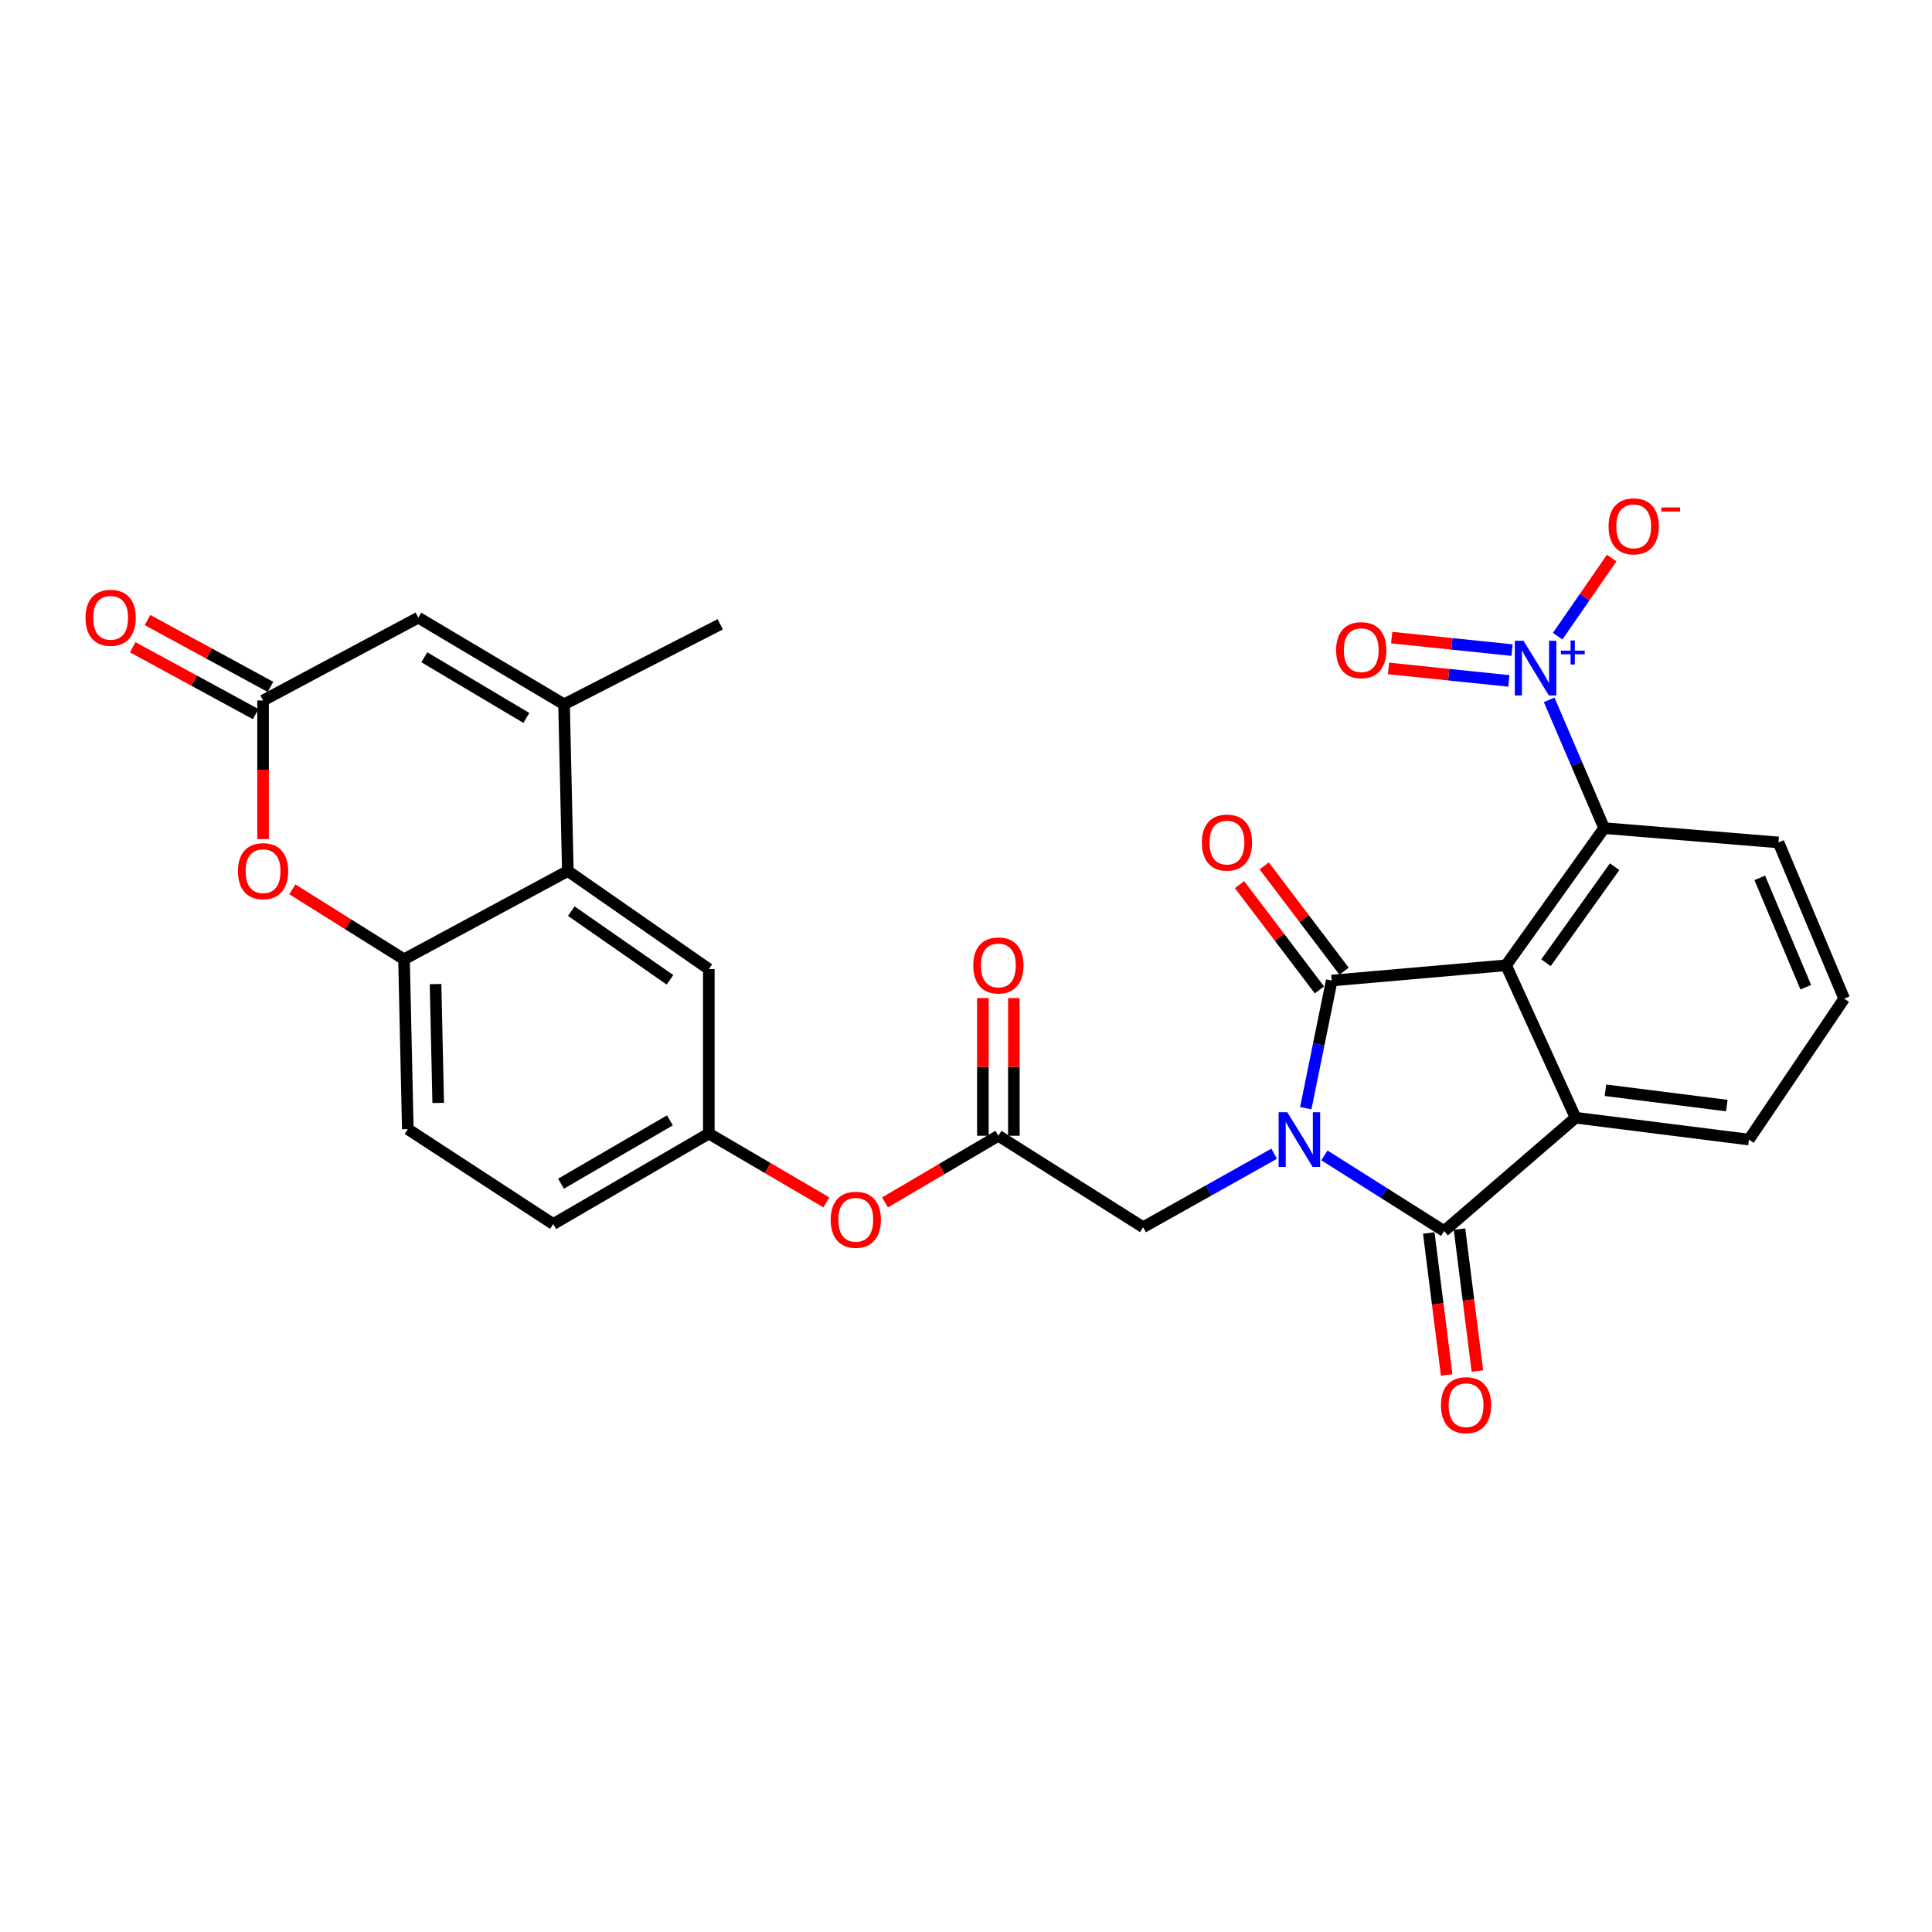 <?xml version='1.0' encoding='iso-8859-1'?>
<svg version='1.1' baseProfile='full'
              xmlns='http://www.w3.org/2000/svg'
                      xmlns:rdkit='http://www.rdkit.org/xml'
                      xmlns:xlink='http://www.w3.org/1999/xlink'
                  xml:space='preserve'
width='1000px' height='1000px' viewBox='0 0 1000 1000'>
<!-- END OF HEADER -->
<rect style='opacity:1.0;fill:#FFFFFF;stroke:none' width='1000' height='1000' x='0' y='0'> </rect>
<path class='bond-0' d='M 675.861,573.586 L 682.583,540.554' style='fill:none;fill-rule:evenodd;stroke:#0000FF;stroke-width:6px;stroke-linecap:butt;stroke-linejoin:miter;stroke-opacity:1' />
<path class='bond-0' d='M 682.583,540.554 L 689.305,507.522' style='fill:none;fill-rule:evenodd;stroke:#000000;stroke-width:6px;stroke-linecap:butt;stroke-linejoin:miter;stroke-opacity:1' />
<path class='bond-2' d='M 685.508,598.031 L 716.495,617.608' style='fill:none;fill-rule:evenodd;stroke:#0000FF;stroke-width:6px;stroke-linecap:butt;stroke-linejoin:miter;stroke-opacity:1' />
<path class='bond-2' d='M 716.495,617.608 L 747.483,637.185' style='fill:none;fill-rule:evenodd;stroke:#000000;stroke-width:6px;stroke-linecap:butt;stroke-linejoin:miter;stroke-opacity:1' />
<path class='bond-12' d='M 659.494,597.171 L 625.586,616.189' style='fill:none;fill-rule:evenodd;stroke:#0000FF;stroke-width:6px;stroke-linecap:butt;stroke-linejoin:miter;stroke-opacity:1' />
<path class='bond-12' d='M 625.586,616.189 L 591.679,635.208' style='fill:none;fill-rule:evenodd;stroke:#000000;stroke-width:6px;stroke-linecap:butt;stroke-linejoin:miter;stroke-opacity:1' />
<path class='bond-1' d='M 689.305,507.522 L 779.539,499.631' style='fill:none;fill-rule:evenodd;stroke:#000000;stroke-width:6px;stroke-linecap:butt;stroke-linejoin:miter;stroke-opacity:1' />
<path class='bond-14' d='M 695.691,502.677 L 675.025,475.436' style='fill:none;fill-rule:evenodd;stroke:#000000;stroke-width:6px;stroke-linecap:butt;stroke-linejoin:miter;stroke-opacity:1' />
<path class='bond-14' d='M 675.025,475.436 L 654.358,448.196' style='fill:none;fill-rule:evenodd;stroke:#FF0000;stroke-width:6px;stroke-linecap:butt;stroke-linejoin:miter;stroke-opacity:1' />
<path class='bond-14' d='M 682.919,512.367 L 662.252,485.126' style='fill:none;fill-rule:evenodd;stroke:#000000;stroke-width:6px;stroke-linecap:butt;stroke-linejoin:miter;stroke-opacity:1' />
<path class='bond-14' d='M 662.252,485.126 L 641.586,457.885' style='fill:none;fill-rule:evenodd;stroke:#FF0000;stroke-width:6px;stroke-linecap:butt;stroke-linejoin:miter;stroke-opacity:1' />
<path class='bond-5' d='M 779.539,499.631 L 830.298,428.636' style='fill:none;fill-rule:evenodd;stroke:#000000;stroke-width:6px;stroke-linecap:butt;stroke-linejoin:miter;stroke-opacity:1' />
<path class='bond-5' d='M 800.194,498.306 L 835.725,448.609' style='fill:none;fill-rule:evenodd;stroke:#000000;stroke-width:6px;stroke-linecap:butt;stroke-linejoin:miter;stroke-opacity:1' />
<path class='bond-29' d='M 779.539,499.631 L 815.512,578.526' style='fill:none;fill-rule:evenodd;stroke:#000000;stroke-width:6px;stroke-linecap:butt;stroke-linejoin:miter;stroke-opacity:1' />
<path class='bond-3' d='M 747.483,637.185 L 815.512,578.526' style='fill:none;fill-rule:evenodd;stroke:#000000;stroke-width:6px;stroke-linecap:butt;stroke-linejoin:miter;stroke-opacity:1' />
<path class='bond-16' d='M 739.53,638.187 L 744.159,674.92' style='fill:none;fill-rule:evenodd;stroke:#000000;stroke-width:6px;stroke-linecap:butt;stroke-linejoin:miter;stroke-opacity:1' />
<path class='bond-16' d='M 744.159,674.92 L 748.787,711.653' style='fill:none;fill-rule:evenodd;stroke:#FF0000;stroke-width:6px;stroke-linecap:butt;stroke-linejoin:miter;stroke-opacity:1' />
<path class='bond-16' d='M 755.437,636.183 L 760.065,672.916' style='fill:none;fill-rule:evenodd;stroke:#000000;stroke-width:6px;stroke-linecap:butt;stroke-linejoin:miter;stroke-opacity:1' />
<path class='bond-16' d='M 760.065,672.916 L 764.693,709.649' style='fill:none;fill-rule:evenodd;stroke:#FF0000;stroke-width:6px;stroke-linecap:butt;stroke-linejoin:miter;stroke-opacity:1' />
<path class='bond-24' d='M 815.512,578.526 L 905.247,589.846' style='fill:none;fill-rule:evenodd;stroke:#000000;stroke-width:6px;stroke-linecap:butt;stroke-linejoin:miter;stroke-opacity:1' />
<path class='bond-24' d='M 830.979,564.318 L 893.793,572.242' style='fill:none;fill-rule:evenodd;stroke:#000000;stroke-width:6px;stroke-linecap:butt;stroke-linejoin:miter;stroke-opacity:1' />
<path class='bond-4' d='M 801.846,362.234 L 816.072,395.435' style='fill:none;fill-rule:evenodd;stroke:#0000FF;stroke-width:6px;stroke-linecap:butt;stroke-linejoin:miter;stroke-opacity:1' />
<path class='bond-4' d='M 816.072,395.435 L 830.298,428.636' style='fill:none;fill-rule:evenodd;stroke:#000000;stroke-width:6px;stroke-linecap:butt;stroke-linejoin:miter;stroke-opacity:1' />
<path class='bond-15' d='M 806.249,329.28 L 820.224,309.065' style='fill:none;fill-rule:evenodd;stroke:#0000FF;stroke-width:6px;stroke-linecap:butt;stroke-linejoin:miter;stroke-opacity:1' />
<path class='bond-15' d='M 820.224,309.065 L 834.199,288.85' style='fill:none;fill-rule:evenodd;stroke:#FF0000;stroke-width:6px;stroke-linecap:butt;stroke-linejoin:miter;stroke-opacity:1' />
<path class='bond-17' d='M 782.634,336.497 L 751.492,333.26' style='fill:none;fill-rule:evenodd;stroke:#0000FF;stroke-width:6px;stroke-linecap:butt;stroke-linejoin:miter;stroke-opacity:1' />
<path class='bond-17' d='M 751.492,333.26 L 720.35,330.023' style='fill:none;fill-rule:evenodd;stroke:#FF0000;stroke-width:6px;stroke-linecap:butt;stroke-linejoin:miter;stroke-opacity:1' />
<path class='bond-17' d='M 780.977,352.443 L 749.835,349.206' style='fill:none;fill-rule:evenodd;stroke:#0000FF;stroke-width:6px;stroke-linecap:butt;stroke-linejoin:miter;stroke-opacity:1' />
<path class='bond-17' d='M 749.835,349.206 L 718.692,345.969' style='fill:none;fill-rule:evenodd;stroke:#FF0000;stroke-width:6px;stroke-linecap:butt;stroke-linejoin:miter;stroke-opacity:1' />
<path class='bond-27' d='M 830.298,428.636 L 920.531,436.037' style='fill:none;fill-rule:evenodd;stroke:#000000;stroke-width:6px;stroke-linecap:butt;stroke-linejoin:miter;stroke-opacity:1' />
<path class='bond-6' d='M 291.952,364.552 L 293.912,450.831' style='fill:none;fill-rule:evenodd;stroke:#000000;stroke-width:6px;stroke-linecap:butt;stroke-linejoin:miter;stroke-opacity:1' />
<path class='bond-11' d='M 291.952,364.552 L 216.513,319.69' style='fill:none;fill-rule:evenodd;stroke:#000000;stroke-width:6px;stroke-linecap:butt;stroke-linejoin:miter;stroke-opacity:1' />
<path class='bond-11' d='M 272.442,371.602 L 219.634,340.198' style='fill:none;fill-rule:evenodd;stroke:#000000;stroke-width:6px;stroke-linecap:butt;stroke-linejoin:miter;stroke-opacity:1' />
<path class='bond-26' d='M 291.952,364.552 L 372.807,323.136' style='fill:none;fill-rule:evenodd;stroke:#000000;stroke-width:6px;stroke-linecap:butt;stroke-linejoin:miter;stroke-opacity:1' />
<path class='bond-7' d='M 293.912,450.831 L 366.884,501.608' style='fill:none;fill-rule:evenodd;stroke:#000000;stroke-width:6px;stroke-linecap:butt;stroke-linejoin:miter;stroke-opacity:1' />
<path class='bond-7' d='M 295.701,471.607 L 346.781,507.151' style='fill:none;fill-rule:evenodd;stroke:#000000;stroke-width:6px;stroke-linecap:butt;stroke-linejoin:miter;stroke-opacity:1' />
<path class='bond-31' d='M 293.912,450.831 L 209.12,496.522' style='fill:none;fill-rule:evenodd;stroke:#000000;stroke-width:6px;stroke-linecap:butt;stroke-linejoin:miter;stroke-opacity:1' />
<path class='bond-8' d='M 136.166,362.575 L 136.166,398.44' style='fill:none;fill-rule:evenodd;stroke:#000000;stroke-width:6px;stroke-linecap:butt;stroke-linejoin:miter;stroke-opacity:1' />
<path class='bond-8' d='M 136.166,398.44 L 136.166,434.305' style='fill:none;fill-rule:evenodd;stroke:#FF0000;stroke-width:6px;stroke-linecap:butt;stroke-linejoin:miter;stroke-opacity:1' />
<path class='bond-20' d='M 139.994,355.532 L 108.169,338.233' style='fill:none;fill-rule:evenodd;stroke:#000000;stroke-width:6px;stroke-linecap:butt;stroke-linejoin:miter;stroke-opacity:1' />
<path class='bond-20' d='M 108.169,338.233 L 76.344,320.934' style='fill:none;fill-rule:evenodd;stroke:#FF0000;stroke-width:6px;stroke-linecap:butt;stroke-linejoin:miter;stroke-opacity:1' />
<path class='bond-20' d='M 132.338,369.618 L 100.513,352.319' style='fill:none;fill-rule:evenodd;stroke:#000000;stroke-width:6px;stroke-linecap:butt;stroke-linejoin:miter;stroke-opacity:1' />
<path class='bond-20' d='M 100.513,352.319 L 68.687,335.019' style='fill:none;fill-rule:evenodd;stroke:#FF0000;stroke-width:6px;stroke-linecap:butt;stroke-linejoin:miter;stroke-opacity:1' />
<path class='bond-32' d='M 136.166,362.575 L 216.513,319.69' style='fill:none;fill-rule:evenodd;stroke:#000000;stroke-width:6px;stroke-linecap:butt;stroke-linejoin:miter;stroke-opacity:1' />
<path class='bond-9' d='M 151.318,460.321 L 180.219,478.422' style='fill:none;fill-rule:evenodd;stroke:#FF0000;stroke-width:6px;stroke-linecap:butt;stroke-linejoin:miter;stroke-opacity:1' />
<path class='bond-9' d='M 180.219,478.422 L 209.12,496.522' style='fill:none;fill-rule:evenodd;stroke:#000000;stroke-width:6px;stroke-linecap:butt;stroke-linejoin:miter;stroke-opacity:1' />
<path class='bond-10' d='M 209.12,496.522 L 211.08,584.422' style='fill:none;fill-rule:evenodd;stroke:#000000;stroke-width:6px;stroke-linecap:butt;stroke-linejoin:miter;stroke-opacity:1' />
<path class='bond-10' d='M 225.442,509.35 L 226.814,570.88' style='fill:none;fill-rule:evenodd;stroke:#000000;stroke-width:6px;stroke-linecap:butt;stroke-linejoin:miter;stroke-opacity:1' />
<path class='bond-13' d='M 591.679,635.208 L 516.756,587.869' style='fill:none;fill-rule:evenodd;stroke:#000000;stroke-width:6px;stroke-linecap:butt;stroke-linejoin:miter;stroke-opacity:1' />
<path class='bond-19' d='M 516.756,587.869 L 487.426,605.115' style='fill:none;fill-rule:evenodd;stroke:#000000;stroke-width:6px;stroke-linecap:butt;stroke-linejoin:miter;stroke-opacity:1' />
<path class='bond-19' d='M 487.426,605.115 L 458.096,622.36' style='fill:none;fill-rule:evenodd;stroke:#FF0000;stroke-width:6px;stroke-linecap:butt;stroke-linejoin:miter;stroke-opacity:1' />
<path class='bond-22' d='M 524.772,587.869 L 524.772,552.233' style='fill:none;fill-rule:evenodd;stroke:#000000;stroke-width:6px;stroke-linecap:butt;stroke-linejoin:miter;stroke-opacity:1' />
<path class='bond-22' d='M 524.772,552.233 L 524.772,516.597' style='fill:none;fill-rule:evenodd;stroke:#FF0000;stroke-width:6px;stroke-linecap:butt;stroke-linejoin:miter;stroke-opacity:1' />
<path class='bond-22' d='M 508.74,587.869 L 508.74,552.233' style='fill:none;fill-rule:evenodd;stroke:#000000;stroke-width:6px;stroke-linecap:butt;stroke-linejoin:miter;stroke-opacity:1' />
<path class='bond-22' d='M 508.74,552.233 L 508.74,516.597' style='fill:none;fill-rule:evenodd;stroke:#FF0000;stroke-width:6px;stroke-linecap:butt;stroke-linejoin:miter;stroke-opacity:1' />
<path class='bond-18' d='M 366.884,501.608 L 366.884,586.738' style='fill:none;fill-rule:evenodd;stroke:#000000;stroke-width:6px;stroke-linecap:butt;stroke-linejoin:miter;stroke-opacity:1' />
<path class='bond-21' d='M 427.752,622.364 L 397.318,604.551' style='fill:none;fill-rule:evenodd;stroke:#FF0000;stroke-width:6px;stroke-linecap:butt;stroke-linejoin:miter;stroke-opacity:1' />
<path class='bond-21' d='M 397.318,604.551 L 366.884,586.738' style='fill:none;fill-rule:evenodd;stroke:#000000;stroke-width:6px;stroke-linecap:butt;stroke-linejoin:miter;stroke-opacity:1' />
<path class='bond-25' d='M 366.884,586.738 L 286.359,633.56' style='fill:none;fill-rule:evenodd;stroke:#000000;stroke-width:6px;stroke-linecap:butt;stroke-linejoin:miter;stroke-opacity:1' />
<path class='bond-25' d='M 346.747,579.902 L 290.379,612.678' style='fill:none;fill-rule:evenodd;stroke:#000000;stroke-width:6px;stroke-linecap:butt;stroke-linejoin:miter;stroke-opacity:1' />
<path class='bond-23' d='M 211.08,584.422 L 286.359,633.56' style='fill:none;fill-rule:evenodd;stroke:#000000;stroke-width:6px;stroke-linecap:butt;stroke-linejoin:miter;stroke-opacity:1' />
<path class='bond-28' d='M 905.247,589.846 L 954.545,516.892' style='fill:none;fill-rule:evenodd;stroke:#000000;stroke-width:6px;stroke-linecap:butt;stroke-linejoin:miter;stroke-opacity:1' />
<path class='bond-30' d='M 920.531,436.037 L 954.545,516.892' style='fill:none;fill-rule:evenodd;stroke:#000000;stroke-width:6px;stroke-linecap:butt;stroke-linejoin:miter;stroke-opacity:1' />
<path class='bond-30' d='M 910.856,454.382 L 934.666,510.98' style='fill:none;fill-rule:evenodd;stroke:#000000;stroke-width:6px;stroke-linecap:butt;stroke-linejoin:miter;stroke-opacity:1' />
<path  class='atom-0' d='M 666.292 575.686
L 675.572 590.686
Q 676.492 592.166, 677.972 594.846
Q 679.452 597.526, 679.532 597.686
L 679.532 575.686
L 683.292 575.686
L 683.292 604.006
L 679.412 604.006
L 669.452 587.606
Q 668.292 585.686, 667.052 583.486
Q 665.852 581.286, 665.492 580.606
L 665.492 604.006
L 661.812 604.006
L 661.812 575.686
L 666.292 575.686
' fill='#0000FF'/>
<path  class='atom-5' d='M 788.553 331.662
L 797.833 346.662
Q 798.753 348.142, 800.233 350.822
Q 801.713 353.502, 801.793 353.662
L 801.793 331.662
L 805.553 331.662
L 805.553 359.982
L 801.673 359.982
L 791.713 343.582
Q 790.553 341.662, 789.313 339.462
Q 788.113 337.262, 787.753 336.582
L 787.753 359.982
L 784.073 359.982
L 784.073 331.662
L 788.553 331.662
' fill='#0000FF'/>
<path  class='atom-5' d='M 807.929 336.767
L 812.919 336.767
L 812.919 331.513
L 815.137 331.513
L 815.137 336.767
L 820.258 336.767
L 820.258 338.667
L 815.137 338.667
L 815.137 343.947
L 812.919 343.947
L 812.919 338.667
L 807.929 338.667
L 807.929 336.767
' fill='#0000FF'/>
<path  class='atom-10' d='M 123.166 450.911
Q 123.166 444.111, 126.526 440.311
Q 129.886 436.511, 136.166 436.511
Q 142.446 436.511, 145.806 440.311
Q 149.166 444.111, 149.166 450.911
Q 149.166 457.791, 145.766 461.711
Q 142.366 465.591, 136.166 465.591
Q 129.926 465.591, 126.526 461.711
Q 123.166 457.831, 123.166 450.911
M 136.166 462.391
Q 140.486 462.391, 142.806 459.511
Q 145.166 456.591, 145.166 450.911
Q 145.166 445.351, 142.806 442.551
Q 140.486 439.711, 136.166 439.711
Q 131.846 439.711, 129.486 442.511
Q 127.166 445.311, 127.166 450.911
Q 127.166 456.631, 129.486 459.511
Q 131.846 462.391, 136.166 462.391
' fill='#FF0000'/>
<path  class='atom-15' d='M 622.072 436.117
Q 622.072 429.317, 625.432 425.517
Q 628.792 421.717, 635.072 421.717
Q 641.352 421.717, 644.712 425.517
Q 648.072 429.317, 648.072 436.117
Q 648.072 442.997, 644.672 446.917
Q 641.272 450.797, 635.072 450.797
Q 628.832 450.797, 625.432 446.917
Q 622.072 443.037, 622.072 436.117
M 635.072 447.597
Q 639.392 447.597, 641.712 444.717
Q 644.072 441.797, 644.072 436.117
Q 644.072 430.557, 641.712 427.757
Q 639.392 424.917, 635.072 424.917
Q 630.752 424.917, 628.392 427.717
Q 626.072 430.517, 626.072 436.117
Q 626.072 441.837, 628.392 444.717
Q 630.752 447.597, 635.072 447.597
' fill='#FF0000'/>
<path  class='atom-16' d='M 832.599 272.44
Q 832.599 265.64, 835.959 261.84
Q 839.319 258.04, 845.599 258.04
Q 851.879 258.04, 855.239 261.84
Q 858.599 265.64, 858.599 272.44
Q 858.599 279.32, 855.199 283.24
Q 851.799 287.12, 845.599 287.12
Q 839.359 287.12, 835.959 283.24
Q 832.599 279.36, 832.599 272.44
M 845.599 283.92
Q 849.919 283.92, 852.239 281.04
Q 854.599 278.12, 854.599 272.44
Q 854.599 266.88, 852.239 264.08
Q 849.919 261.24, 845.599 261.24
Q 841.279 261.24, 838.919 264.04
Q 836.599 266.84, 836.599 272.44
Q 836.599 278.16, 838.919 281.04
Q 841.279 283.92, 845.599 283.92
' fill='#FF0000'/>
<path  class='atom-16' d='M 859.919 262.662
L 869.608 262.662
L 869.608 264.774
L 859.919 264.774
L 859.919 262.662
' fill='#FF0000'/>
<path  class='atom-17' d='M 745.831 727.32
Q 745.831 720.52, 749.191 716.72
Q 752.551 712.92, 758.831 712.92
Q 765.111 712.92, 768.471 716.72
Q 771.831 720.52, 771.831 727.32
Q 771.831 734.2, 768.431 738.12
Q 765.031 742, 758.831 742
Q 752.591 742, 749.191 738.12
Q 745.831 734.24, 745.831 727.32
M 758.831 738.8
Q 763.151 738.8, 765.471 735.92
Q 767.831 733, 767.831 727.32
Q 767.831 721.76, 765.471 718.96
Q 763.151 716.12, 758.831 716.12
Q 754.511 716.12, 752.151 718.92
Q 749.831 721.72, 749.831 727.32
Q 749.831 733.04, 752.151 735.92
Q 754.511 738.8, 758.831 738.8
' fill='#FF0000'/>
<path  class='atom-18' d='M 691.58 336.523
Q 691.58 329.723, 694.94 325.923
Q 698.3 322.123, 704.58 322.123
Q 710.86 322.123, 714.22 325.923
Q 717.58 329.723, 717.58 336.523
Q 717.58 343.403, 714.18 347.323
Q 710.78 351.203, 704.58 351.203
Q 698.34 351.203, 694.94 347.323
Q 691.58 343.443, 691.58 336.523
M 704.58 348.003
Q 708.9 348.003, 711.22 345.123
Q 713.58 342.203, 713.58 336.523
Q 713.58 330.963, 711.22 328.163
Q 708.9 325.323, 704.58 325.323
Q 700.26 325.323, 697.9 328.123
Q 695.58 330.923, 695.58 336.523
Q 695.58 342.243, 697.9 345.123
Q 700.26 348.003, 704.58 348.003
' fill='#FF0000'/>
<path  class='atom-20' d='M 429.956 631.342
Q 429.956 624.542, 433.316 620.742
Q 436.676 616.942, 442.956 616.942
Q 449.236 616.942, 452.596 620.742
Q 455.956 624.542, 455.956 631.342
Q 455.956 638.222, 452.556 642.142
Q 449.156 646.022, 442.956 646.022
Q 436.716 646.022, 433.316 642.142
Q 429.956 638.262, 429.956 631.342
M 442.956 642.822
Q 447.276 642.822, 449.596 639.942
Q 451.956 637.022, 451.956 631.342
Q 451.956 625.782, 449.596 622.982
Q 447.276 620.142, 442.956 620.142
Q 438.636 620.142, 436.276 622.942
Q 433.956 625.742, 433.956 631.342
Q 433.956 637.062, 436.276 639.942
Q 438.636 642.822, 442.956 642.822
' fill='#FF0000'/>
<path  class='atom-21' d='M 44.271 319.77
Q 44.271 312.97, 47.631 309.17
Q 50.991 305.37, 57.271 305.37
Q 63.551 305.37, 66.911 309.17
Q 70.271 312.97, 70.271 319.77
Q 70.271 326.65, 66.871 330.57
Q 63.471 334.45, 57.271 334.45
Q 51.031 334.45, 47.631 330.57
Q 44.271 326.69, 44.271 319.77
M 57.271 331.25
Q 61.591 331.25, 63.911 328.37
Q 66.271 325.45, 66.271 319.77
Q 66.271 314.21, 63.911 311.41
Q 61.591 308.57, 57.271 308.57
Q 52.951 308.57, 50.591 311.37
Q 48.271 314.17, 48.271 319.77
Q 48.271 325.49, 50.591 328.37
Q 52.951 331.25, 57.271 331.25
' fill='#FF0000'/>
<path  class='atom-23' d='M 503.756 499.711
Q 503.756 492.911, 507.116 489.111
Q 510.476 485.311, 516.756 485.311
Q 523.036 485.311, 526.396 489.111
Q 529.756 492.911, 529.756 499.711
Q 529.756 506.591, 526.356 510.511
Q 522.956 514.391, 516.756 514.391
Q 510.516 514.391, 507.116 510.511
Q 503.756 506.631, 503.756 499.711
M 516.756 511.191
Q 521.076 511.191, 523.396 508.311
Q 525.756 505.391, 525.756 499.711
Q 525.756 494.151, 523.396 491.351
Q 521.076 488.511, 516.756 488.511
Q 512.436 488.511, 510.076 491.311
Q 507.756 494.111, 507.756 499.711
Q 507.756 505.431, 510.076 508.311
Q 512.436 511.191, 516.756 511.191
' fill='#FF0000'/>
</svg>
